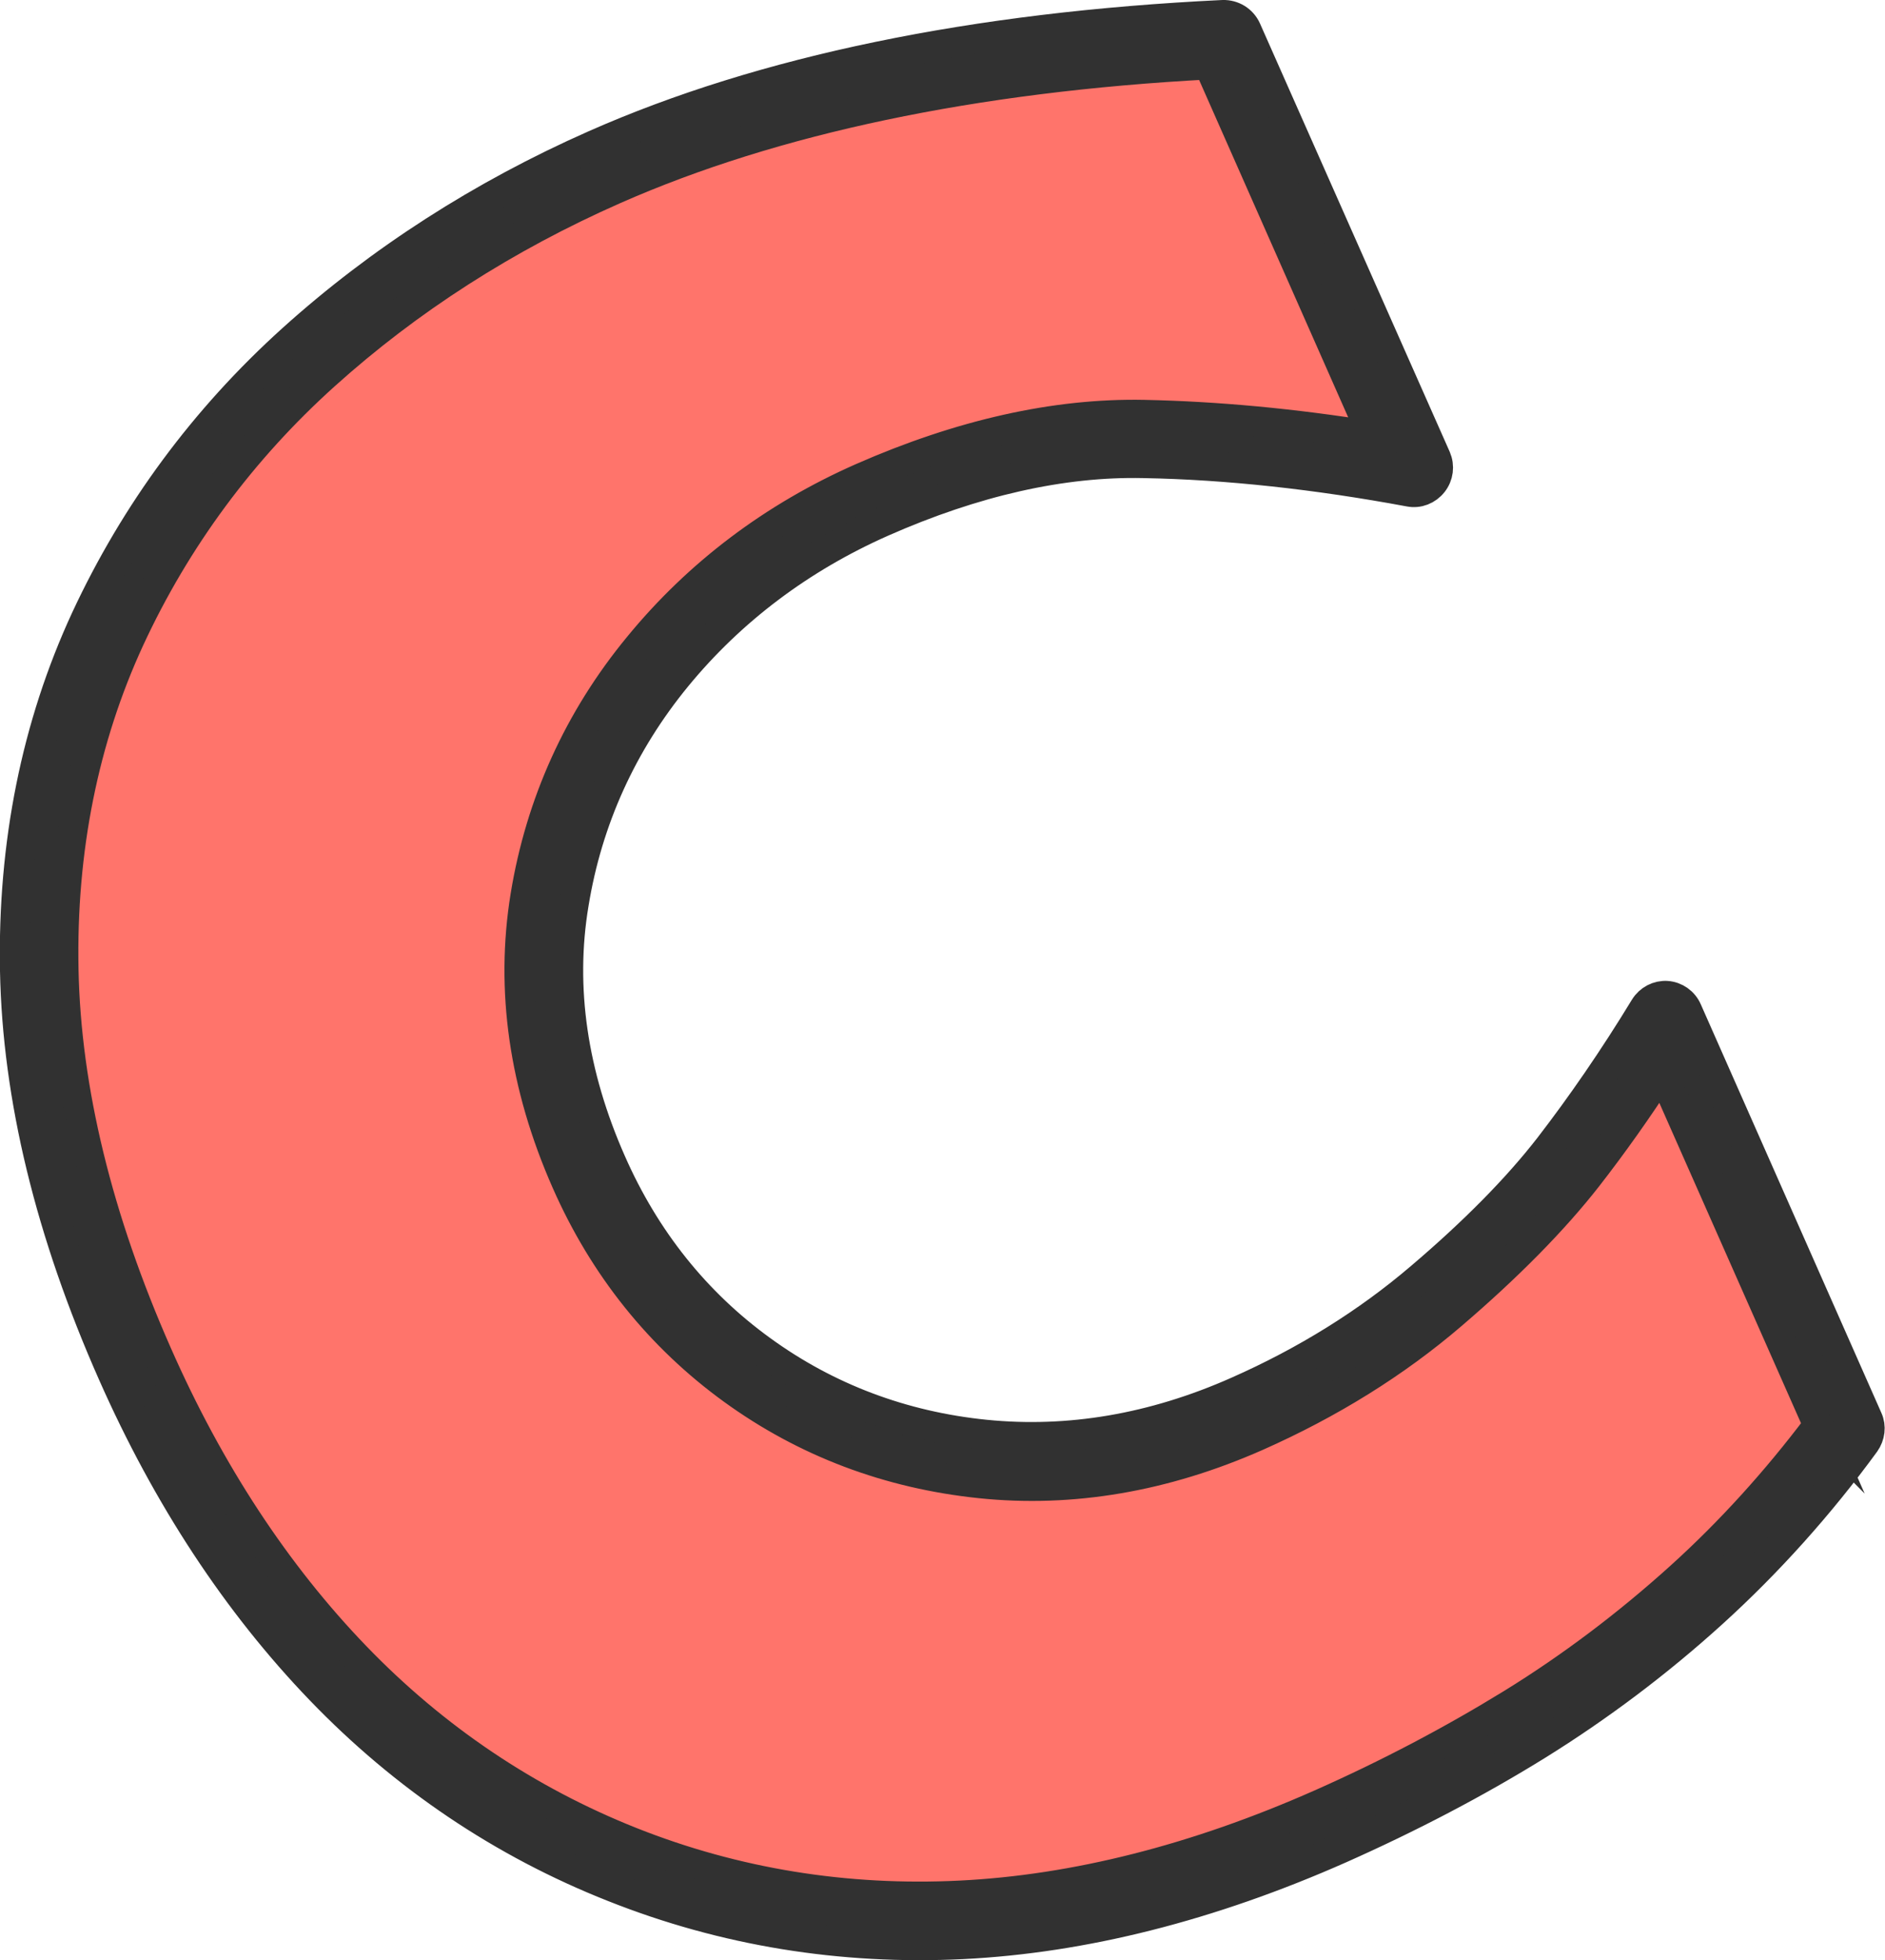 <?xml version="1.0" encoding="UTF-8"?><svg id="_圖層_2" xmlns="http://www.w3.org/2000/svg" viewBox="0 0 63.37 65.88"><defs><style>.cls-1{fill:#ff746b;}.cls-2{fill:#313131;stroke:#313131;stroke-miterlimit:10;}</style></defs><g id="_圖層_7"><g><path class="cls-1" d="M48.81,44.18c-1.9,1.63-4.11,3-6.57,4.09-3.08,1.36-6.2,1.89-9.28,1.58-3.08-.31-5.89-1.37-8.33-3.15-2.44-1.77-4.32-4.12-5.59-6.98-1.43-3.24-1.9-6.47-1.38-9.61,.51-3.12,1.79-5.95,3.81-8.4,2.01-2.44,4.53-4.34,7.5-5.66,3.32-1.47,6.51-2.18,9.49-2.12,2.44,.05,5.02,.29,7.69,.72l-5.52-12.49c-7.91,.42-14.63,1.84-19.98,4.2-3.64,1.61-6.92,3.71-9.73,6.24-2.79,2.52-5,5.5-6.56,8.87-1.56,3.36-2.3,7.1-2.22,11.11,.08,4.03,1.14,8.38,3.15,12.93,1.75,3.96,3.99,7.38,6.66,10.15,2.66,2.76,5.78,4.86,9.27,6.24,3.5,1.39,7.22,1.99,11.06,1.8,3.86-.19,7.93-1.23,12.11-3.07,2.27-1.01,4.44-2.14,6.44-3.38,1.98-1.22,3.89-2.66,5.67-4.27,1.66-1.5,3.21-3.21,4.62-5.08l-5.26-11.89c-.82,1.27-1.65,2.45-2.5,3.53-1.14,1.46-2.67,3.02-4.56,4.63Z"/><path class="cls-2" d="M56.04,33.47c-.3-.02-.59,.13-.75,.39-1.04,1.71-2.13,3.29-3.21,4.69-1.07,1.38-2.53,2.86-4.33,4.39-1.78,1.52-3.85,2.81-6.16,3.83-2.82,1.25-5.66,1.73-8.46,1.45-2.79-.28-5.33-1.24-7.53-2.84-2.21-1.6-3.91-3.73-5.05-6.32-1.3-2.94-1.73-5.86-1.26-8.68,.46-2.83,1.63-5.4,3.46-7.63,1.84-2.24,4.17-3.99,6.9-5.2,3.1-1.37,6.06-2.04,8.79-1.98,2.81,.05,5.82,.38,8.94,.96,.3,.06,.6-.06,.79-.3,.19-.24,.23-.56,.11-.84L41.9,.99c-.14-.31-.45-.5-.79-.49-8.36,.4-15.47,1.87-21.12,4.37-3.8,1.68-7.22,3.88-10.16,6.53-2.96,2.67-5.29,5.83-6.95,9.4-1.66,3.59-2.46,7.57-2.38,11.83,.08,4.25,1.19,8.81,3.29,13.55,1.83,4.14,4.18,7.71,6.98,10.62,2.82,2.93,6.13,5.16,9.85,6.63,3.72,1.48,7.67,2.12,11.74,1.92,4.06-.2,8.33-1.28,12.69-3.21,2.34-1.04,4.58-2.21,6.63-3.48,2.06-1.28,4.05-2.77,5.9-4.45,1.85-1.68,3.58-3.6,5.12-5.71,.17-.24,.21-.55,.09-.81l-6.07-13.73c-.12-.28-.39-.47-.69-.49Zm5.08,14.44c-1.41,1.87-2.96,3.58-4.62,5.08-1.78,1.61-3.69,3.05-5.67,4.27-2,1.23-4.16,2.37-6.44,3.38-4.18,1.85-8.25,2.88-12.11,3.07-3.84,.19-7.56-.41-11.06-1.8-3.5-1.39-6.62-3.49-9.27-6.24-2.67-2.77-4.91-6.18-6.66-10.15-2.01-4.55-3.07-8.9-3.15-12.93-.08-4.01,.67-7.75,2.22-11.11,1.56-3.37,3.77-6.36,6.56-8.87,2.81-2.53,6.08-4.63,9.73-6.24,5.35-2.36,12.07-3.78,19.98-4.2l5.52,12.49c-2.67-.43-5.25-.67-7.69-.72-2.98-.06-6.17,.66-9.49,2.12-2.97,1.31-5.5,3.22-7.5,5.66-2.02,2.45-3.3,5.28-3.81,8.4-.51,3.14-.05,6.37,1.38,9.61,1.26,2.86,3.15,5.21,5.59,6.98,2.44,1.77,5.24,2.83,8.33,3.15,3.08,.32,6.2-.22,9.28-1.58,2.46-1.09,4.67-2.46,6.57-4.09,1.88-1.61,3.42-3.17,4.56-4.63,.84-1.08,1.68-2.26,2.5-3.53l5.26,11.89Z"/></g></g></svg>